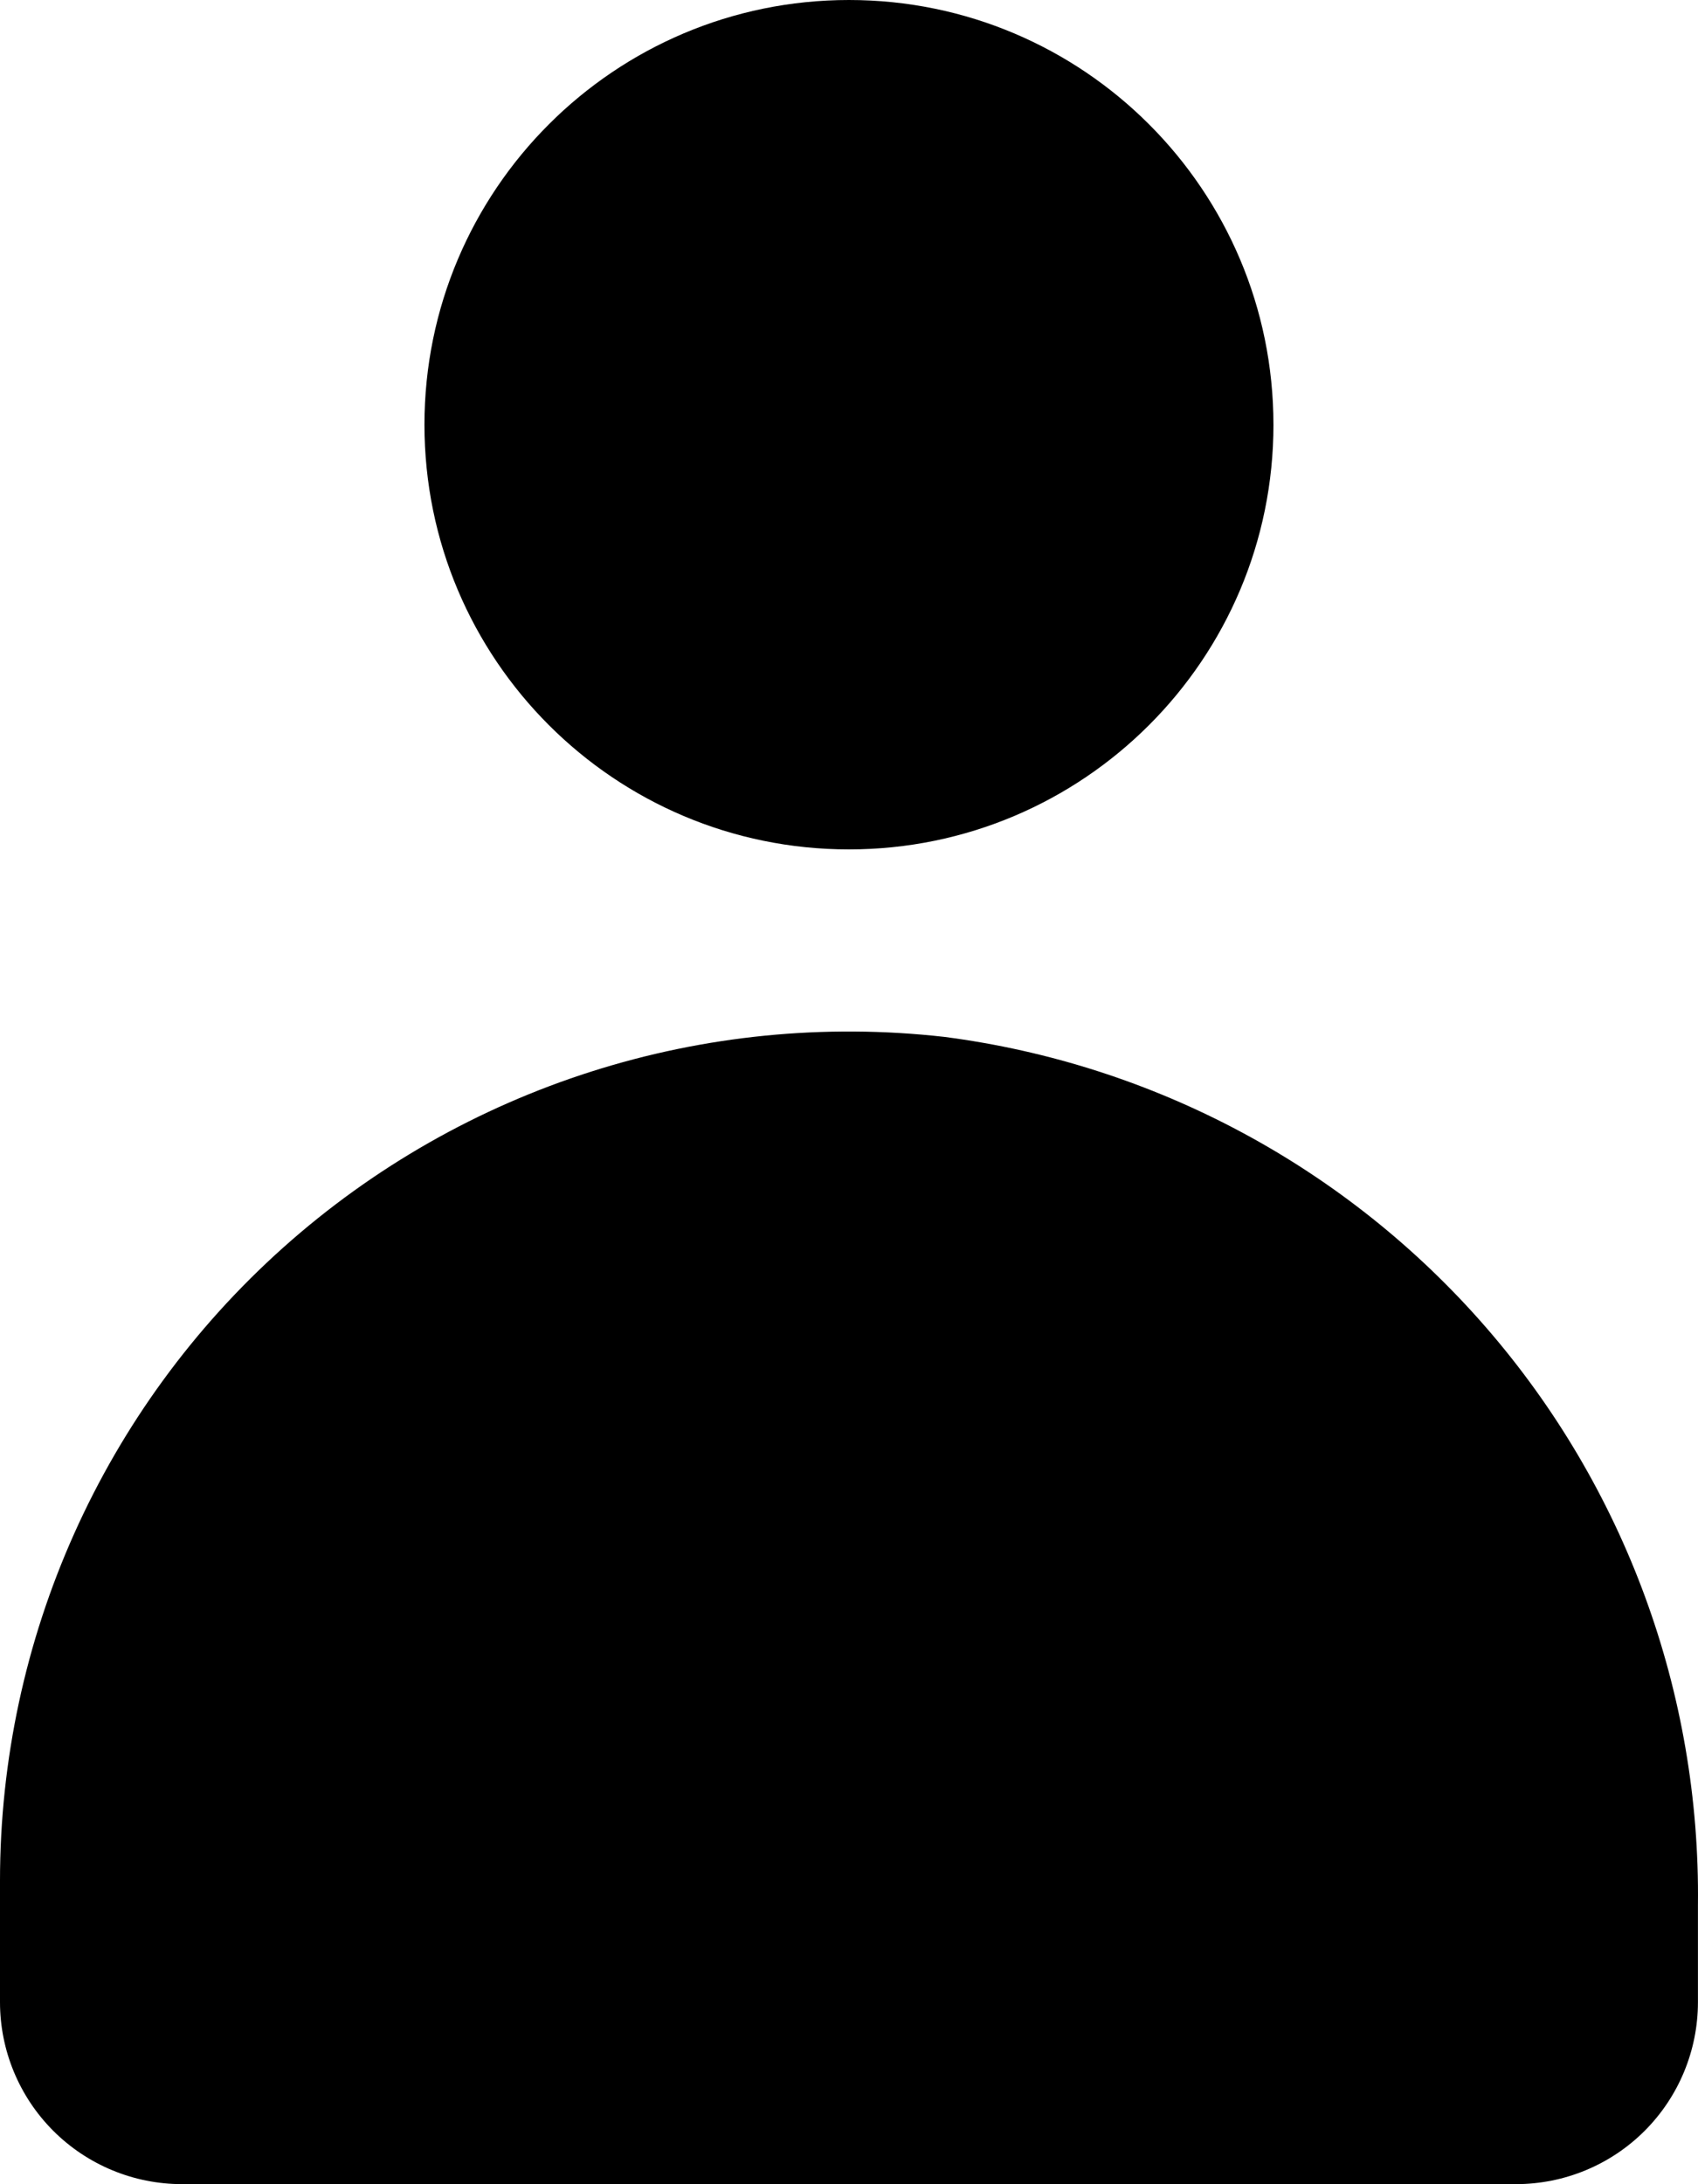 <?xml version="1.0" encoding="utf-8"?>
<!-- Generator: Adobe Illustrator 14.0.0, SVG Export Plug-In . SVG Version: 6.00 Build 43363)  -->
<!DOCTYPE svg PUBLIC "-//W3C//DTD SVG 1.0//EN" "http://www.w3.org/TR/2001/REC-SVG-20010904/DTD/svg10.dtd">
<svg version="1.0" id="Layer_1" xmlns="http://www.w3.org/2000/svg" xmlns:xlink="http://www.w3.org/1999/xlink" x="0px" y="0px"
	 width="886.688px" height="1139.992px" viewBox="156.66 30 886.688 1139.992" enable-background="new 156.66 30 886.688 1139.992"
	 xml:space="preserve">
<path d="M821.65,251.67c0,122.43-99.242,221.67-221.67,221.67c-122.428,0-221.67-99.242-221.67-221.67
	C378.314,129.24,477.556,30,599.98,30c122.42,0,221.661,99.242,221.661,221.67"/>
<path d="M649.711,571.19C524.27,557.026,398.76,597.018,304.63,681.1c-94.137,84.099-147.96,204.341-147.97,330.561v63.332
	c0,25.19,10.008,49.366,27.82,67.176c17.816,17.812,41.992,27.824,67.18,27.824h696.66c25.191,0,49.367-10.009,67.176-27.82
	s27.82-41.988,27.82-67.176v-50.668c1.301-110.63-38.059-217.91-110.621-301.44c-72.564-83.535-173.26-137.52-282.99-151.699
	L649.711,571.19z"/>
</svg>
